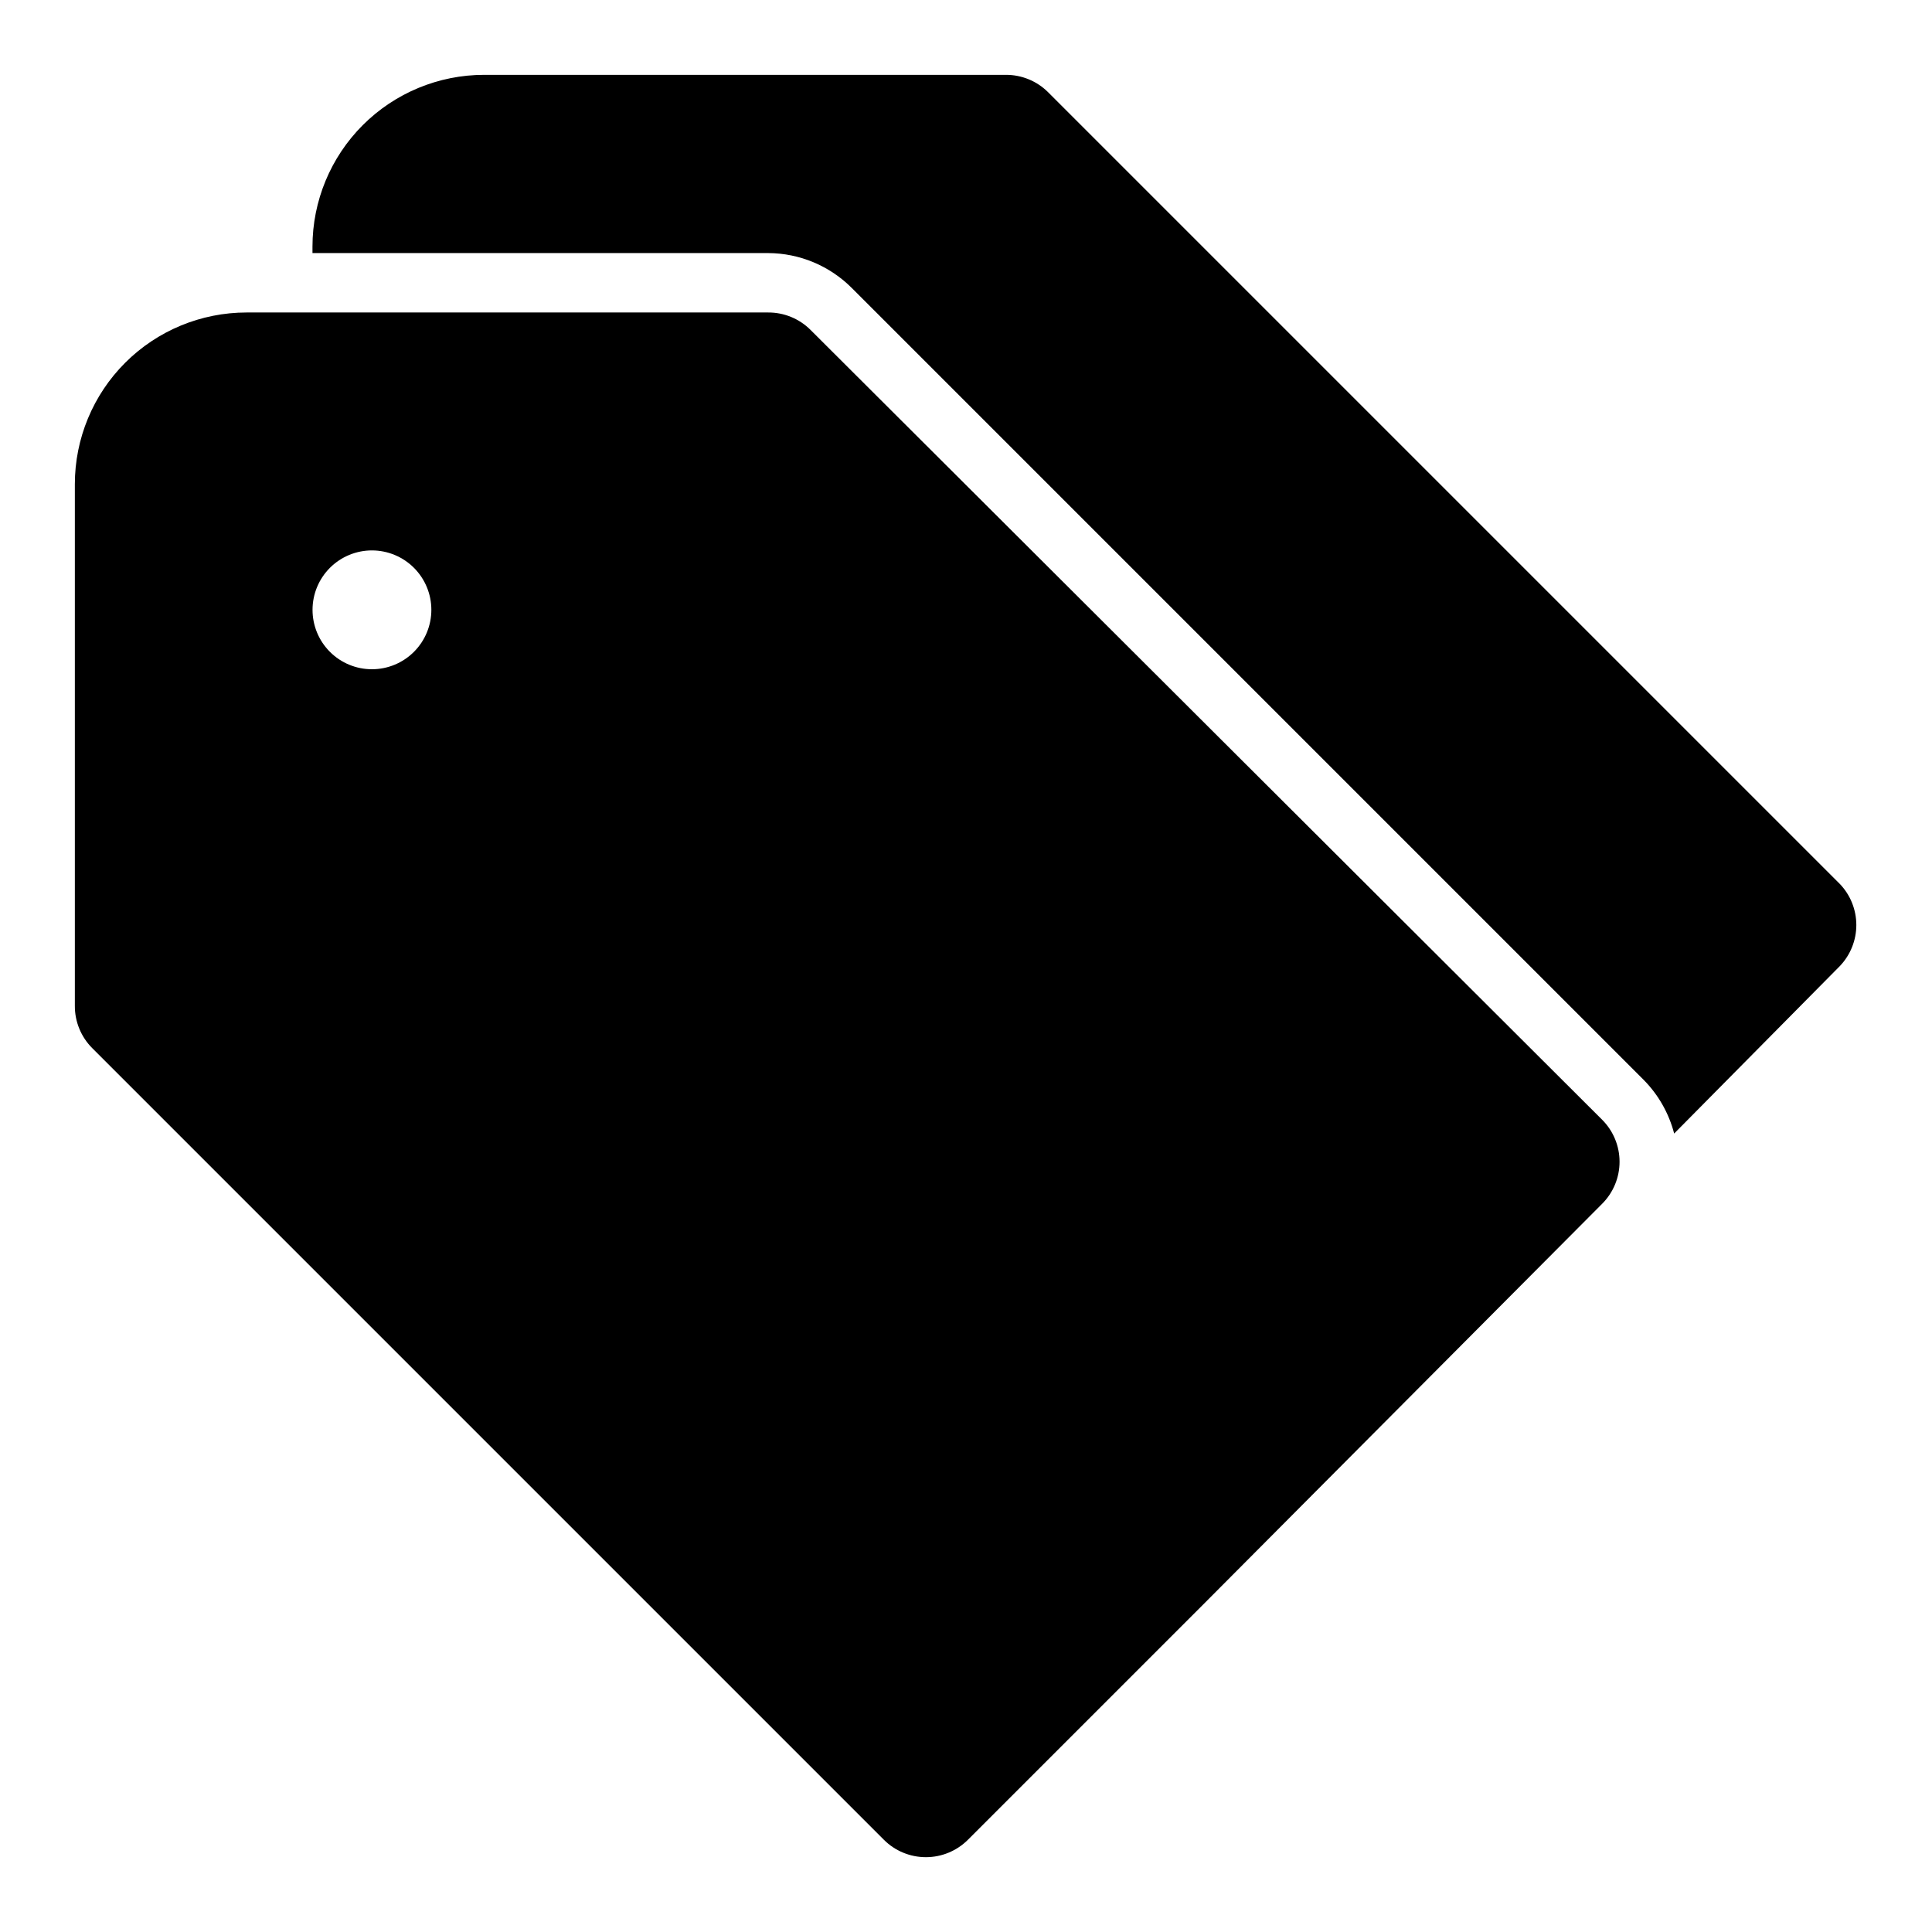 <?xml version="1.0" encoding="UTF-8"?>
<!-- Uploaded to: ICON Repo, www.svgrepo.com, Generator: ICON Repo Mixer Tools -->
<svg fill="#000000" width="800px" height="800px" version="1.1" viewBox="144 144 512 512" xmlns="http://www.w3.org/2000/svg">
 <g>
  <path d="m631.59 378.27-209.87-209.87c-2.973-2.945-6.996-4.59-11.18-4.566h-138.23c-12.066 0-23.641 4.797-32.172 13.328-8.531 8.535-13.328 20.105-13.328 32.176v1.73h120.76c8.34 0.035 16.32 3.375 22.199 9.289l209.87 209.87c3.875 3.938 6.644 8.824 8.031 14.172l43.926-44.398c2.789-2.93 4.348-6.82 4.348-10.863 0-4.047-1.559-7.938-4.348-10.863z"/>
  <path d="m358.75 231.38c-2.973-2.945-6.996-4.59-11.18-4.566h-138.23c-12.07 0-23.641 4.797-32.176 13.328-8.531 8.531-13.328 20.105-13.328 32.172v138.23c-0.023 4.184 1.621 8.207 4.566 11.18l209.87 209.87c2.949 2.934 6.938 4.578 11.098 4.578s8.148-1.645 11.102-4.578l62.977-62.977 105.17-105.64c2.934-2.953 4.578-6.941 4.578-11.102s-1.645-8.148-4.578-11.098zm-105.02 85.332c-2.945 2.965-6.953 4.637-11.133 4.644-4.18 0.012-8.195-1.645-11.152-4.598-2.961-2.953-4.621-6.965-4.621-11.145 0-4.18 1.66-8.191 4.621-11.145 2.957-2.953 6.973-4.609 11.152-4.602 4.18 0.012 8.188 1.68 11.133 4.644 2.934 2.953 4.582 6.941 4.582 11.102 0 4.16-1.648 8.148-4.582 11.098z"/>
 </g>
</svg>